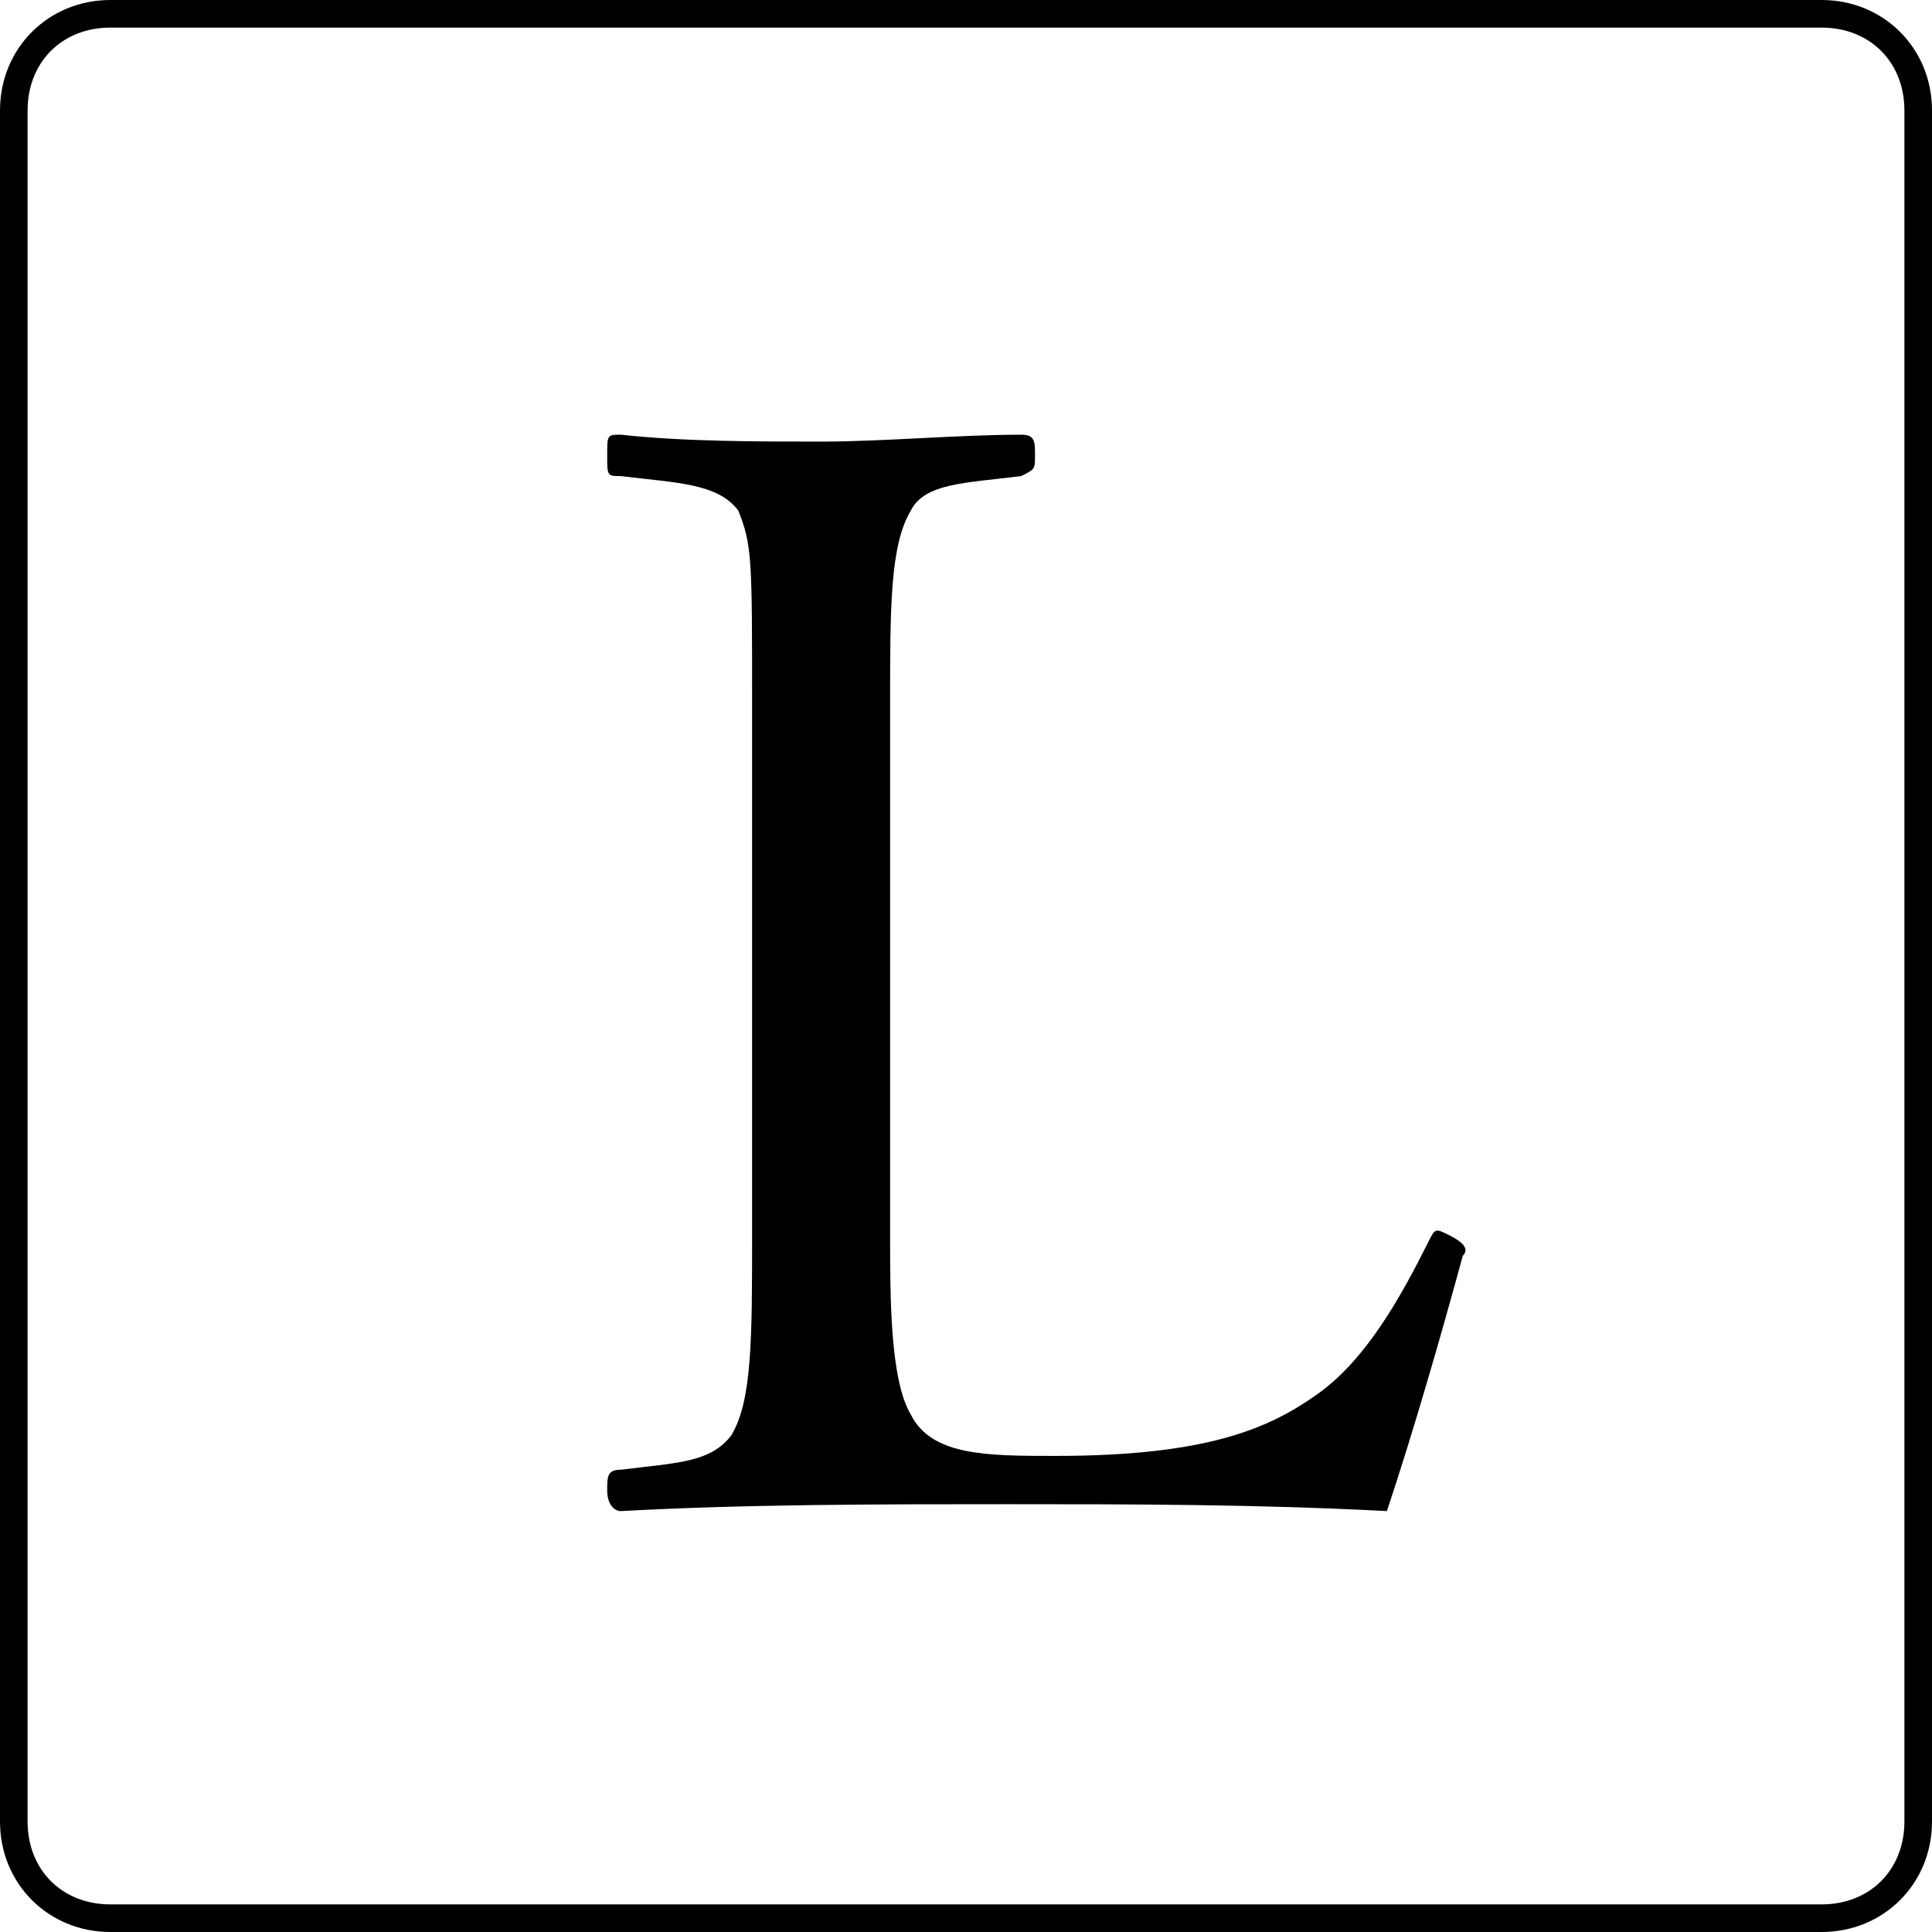 <?xml version="1.0" encoding="utf-8"?>
<!-- Generator: Adobe Illustrator 26.3.1, SVG Export Plug-In . SVG Version: 6.00 Build 0)  -->
<svg version="1.1" id="_イヤー_2" xmlns="http://www.w3.org/2000/svg" xmlns:xlink="http://www.w3.org/1999/xlink" x="0px"
	 y="0px" viewBox="0 0 28 28" style="enable-background:new 0 0 28 28;" xml:space="preserve">
<g id="_ザイン">
	<g>
		<path d="M12.9,17.9c0,0.9,0,2.1,0.3,2.6c0.3,0.6,1.1,0.6,2.1,0.6c2.2,0,3.1-0.4,3.8-0.9c0.7-0.5,1.2-1.4,1.6-2.2
			c0.1-0.2,0.1-0.2,0.3-0.1c0.2,0.1,0.3,0.2,0.2,0.3c-0.3,1.1-0.7,2.5-1.1,3.7c-1.9-0.1-3.7-0.1-5.5-0.1c-1.8,0-3.8,0-5.6,0.1
			c-0.1,0-0.2-0.1-0.2-0.3c0-0.2,0-0.3,0.2-0.3c0.8-0.1,1.3-0.1,1.6-0.5c0.3-0.5,0.3-1.4,0.3-2.9v-7.7c0-2.1,0-2.3-0.2-2.8
			C10.4,7,9.8,7,9,6.9c-0.2,0-0.2,0-0.2-0.3c0-0.3,0-0.3,0.2-0.3c0.9,0.1,2,0.1,2.9,0.1c0.9,0,2-0.1,2.9-0.1c0.2,0,0.2,0.1,0.2,0.3
			c0,0.2,0,0.2-0.2,0.3C14,7,13.4,7,13.2,7.4c-0.3,0.5-0.3,1.4-0.3,2.8C12.9,10.2,12.9,17.9,12.9,17.9z"/>
		<path d="M26.4,0.4c0.7,0,1.2,0.5,1.2,1.2v24.8c0,0.7-0.5,1.2-1.2,1.2H1.6c-0.7,0-1.2-0.5-1.2-1.2V1.6c0-0.7,0.5-1.2,1.2-1.2H26.4
			 M26.4,0H1.6C0.7,0,0,0.7,0,1.6v24.8C0,27.3,0.7,28,1.6,28h24.8c0.9,0,1.6-0.7,1.6-1.6V1.6C28,0.7,27.3,0,26.4,0L26.4,0z"/>
	</g>
</g>
</svg>
